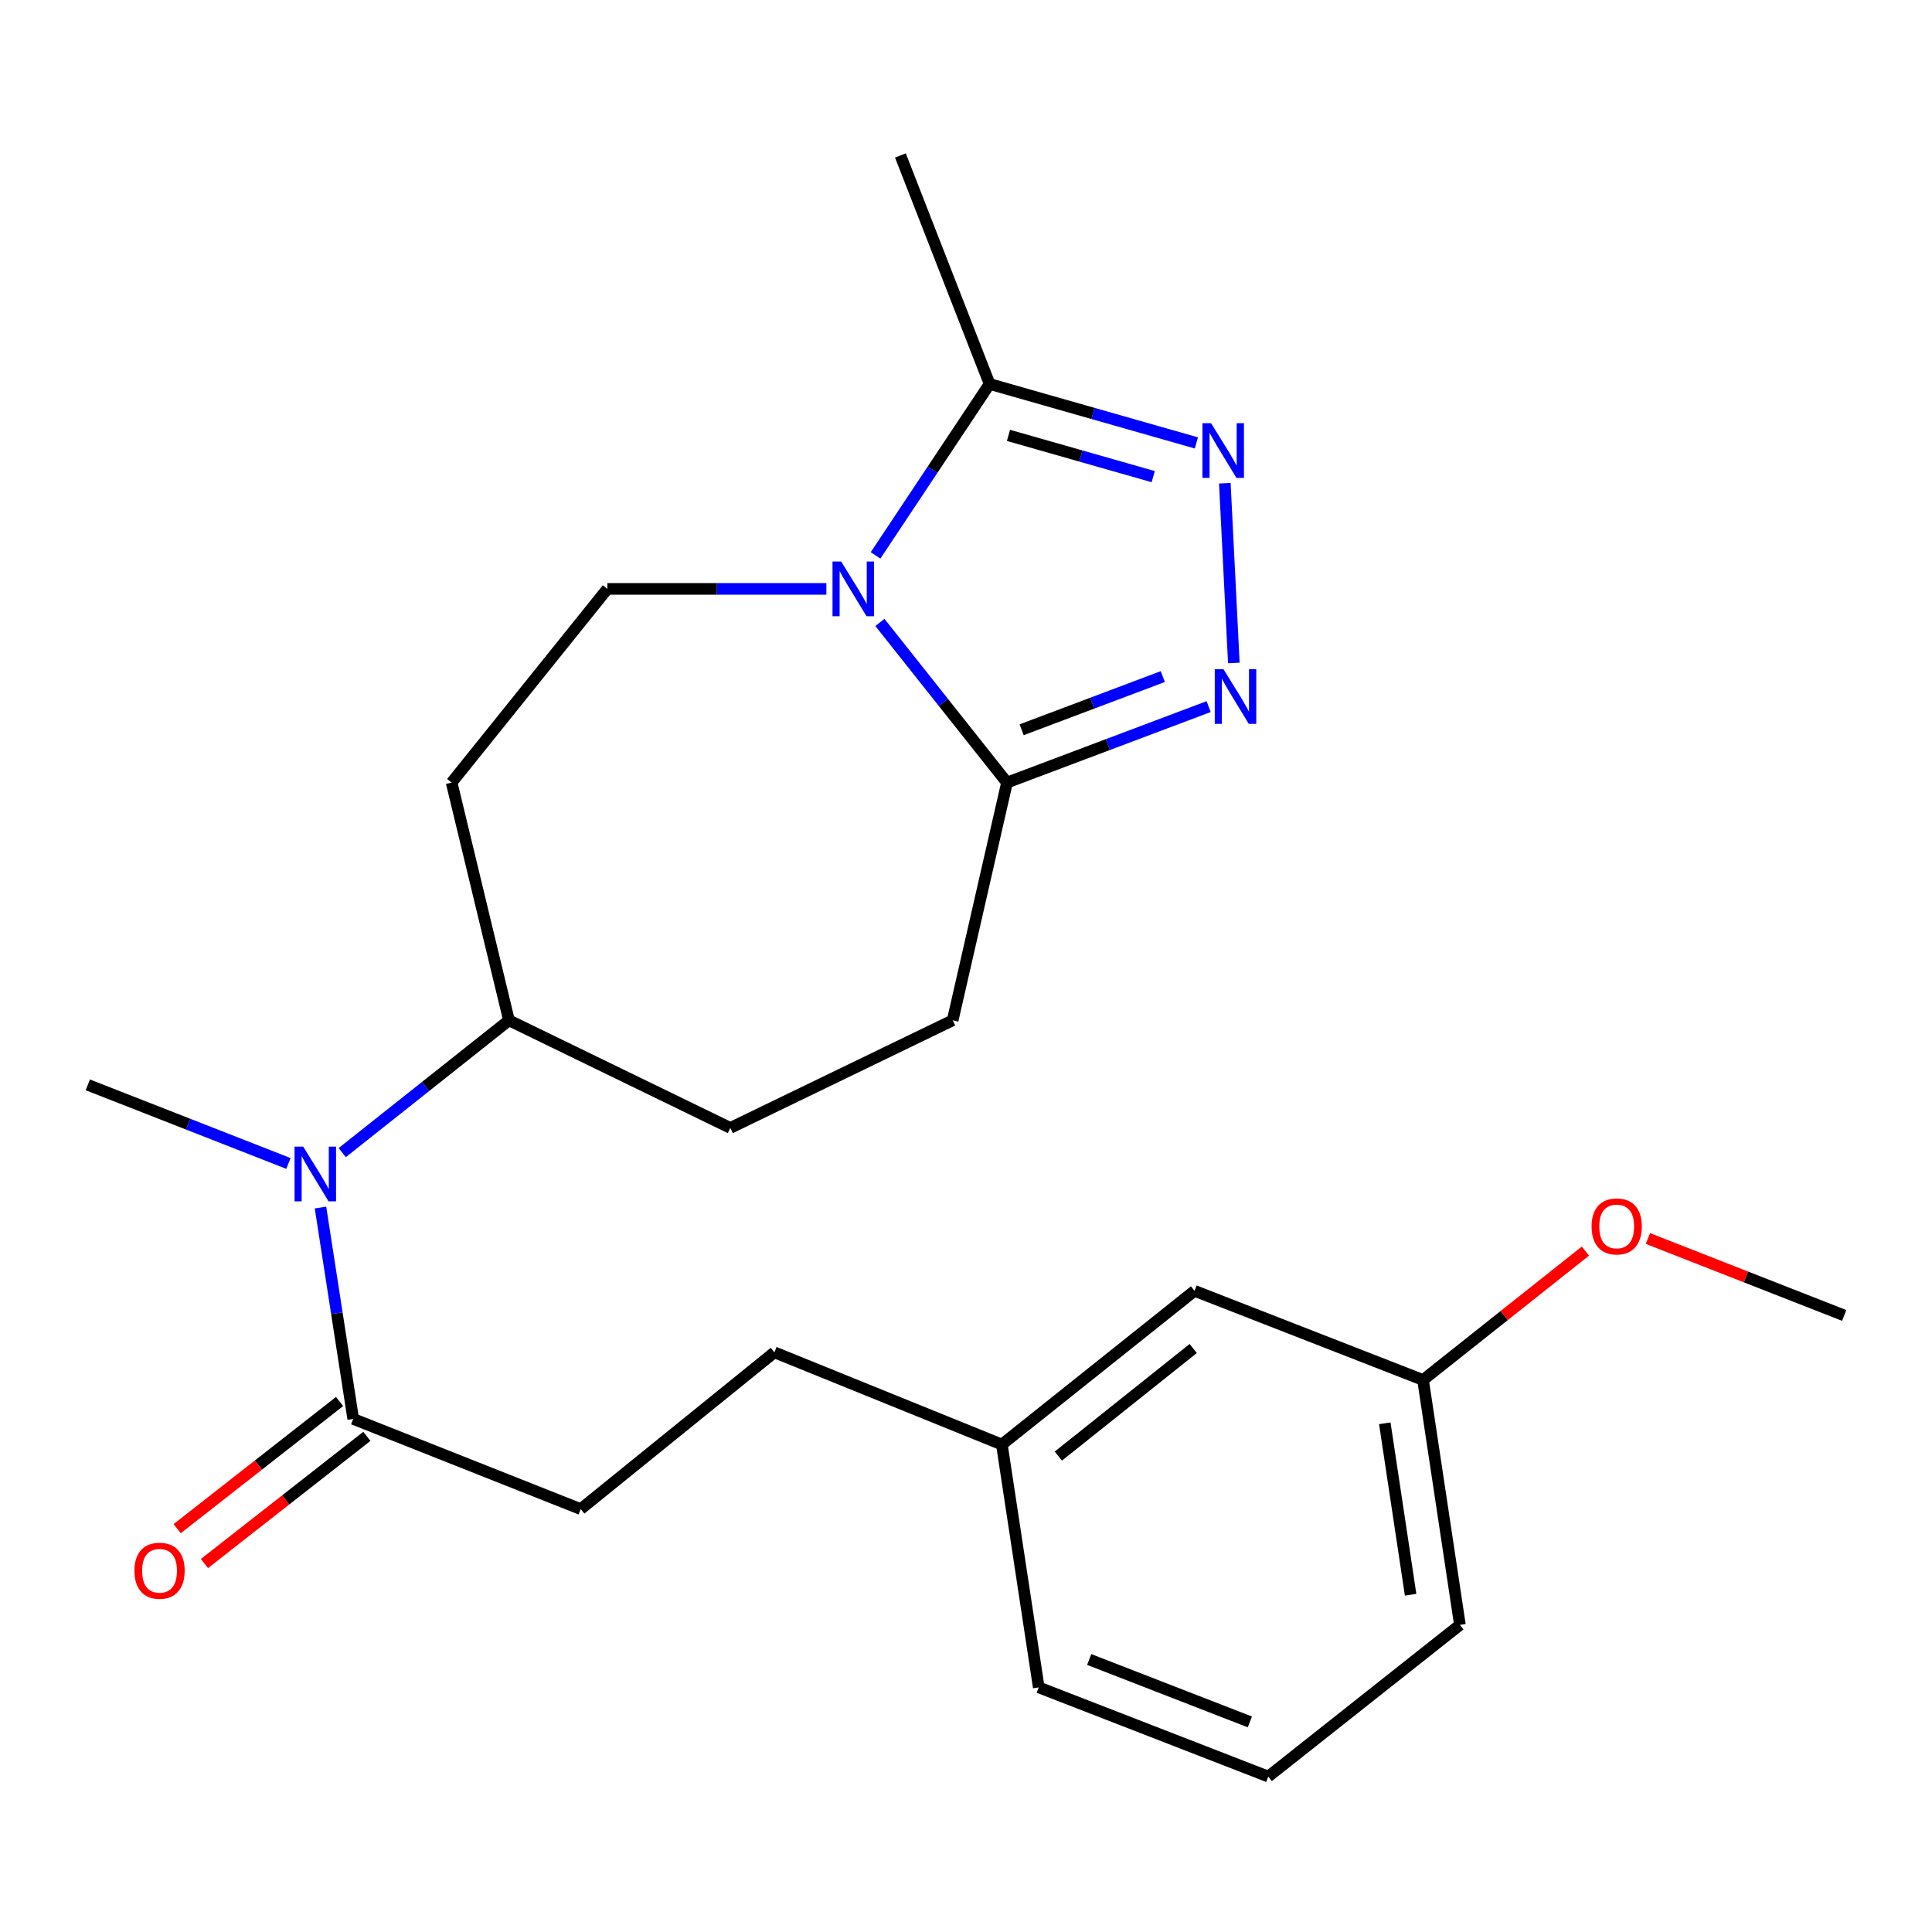 <?xml version='1.0' encoding='iso-8859-1'?>
<svg version='1.1' baseProfile='full'
              xmlns='http://www.w3.org/2000/svg'
                      xmlns:rdkit='http://www.rdkit.org/xml'
                      xmlns:xlink='http://www.w3.org/1999/xlink'
                  xml:space='preserve'
width='1000px' height='1000px' viewBox='0 0 1000 1000'>
<!-- END OF HEADER -->
<rect style='opacity:1.0;fill:#FFFFFF;stroke:none' width='1000' height='1000' x='0' y='0'> </rect>
<path class='bond-2' d='M 455.428,322.171 L 488.324,363.618' style='fill:none;fill-rule:evenodd;stroke:#0000FF;stroke-width:6px;stroke-linecap:butt;stroke-linejoin:miter;stroke-opacity:1' />
<path class='bond-2' d='M 488.324,363.618 L 521.22,405.066' style='fill:none;fill-rule:evenodd;stroke:#000000;stroke-width:6px;stroke-linecap:butt;stroke-linejoin:miter;stroke-opacity:1' />
<path class='bond-3' d='M 453.187,287.466 L 482.697,243.103' style='fill:none;fill-rule:evenodd;stroke:#0000FF;stroke-width:6px;stroke-linecap:butt;stroke-linejoin:miter;stroke-opacity:1' />
<path class='bond-3' d='M 482.697,243.103 L 512.207,198.739' style='fill:none;fill-rule:evenodd;stroke:#000000;stroke-width:6px;stroke-linecap:butt;stroke-linejoin:miter;stroke-opacity:1' />
<path class='bond-5' d='M 427.727,304.811 L 371.043,304.811' style='fill:none;fill-rule:evenodd;stroke:#0000FF;stroke-width:6px;stroke-linecap:butt;stroke-linejoin:miter;stroke-opacity:1' />
<path class='bond-5' d='M 371.043,304.811 L 314.358,304.811' style='fill:none;fill-rule:evenodd;stroke:#000000;stroke-width:6px;stroke-linecap:butt;stroke-linejoin:miter;stroke-opacity:1' />
<path class='bond-0' d='M 625.599,365.738 L 573.409,385.402' style='fill:none;fill-rule:evenodd;stroke:#0000FF;stroke-width:6px;stroke-linecap:butt;stroke-linejoin:miter;stroke-opacity:1' />
<path class='bond-0' d='M 573.409,385.402 L 521.22,405.066' style='fill:none;fill-rule:evenodd;stroke:#000000;stroke-width:6px;stroke-linecap:butt;stroke-linejoin:miter;stroke-opacity:1' />
<path class='bond-0' d='M 601.864,350.196 L 565.331,363.961' style='fill:none;fill-rule:evenodd;stroke:#0000FF;stroke-width:6px;stroke-linecap:butt;stroke-linejoin:miter;stroke-opacity:1' />
<path class='bond-0' d='M 565.331,363.961 L 528.798,377.726' style='fill:none;fill-rule:evenodd;stroke:#000000;stroke-width:6px;stroke-linecap:butt;stroke-linejoin:miter;stroke-opacity:1' />
<path class='bond-24' d='M 638.63,343.155 L 633.969,250.122' style='fill:none;fill-rule:evenodd;stroke:#0000FF;stroke-width:6px;stroke-linecap:butt;stroke-linejoin:miter;stroke-opacity:1' />
<path class='bond-1' d='M 619.238,229.252 L 565.723,213.995' style='fill:none;fill-rule:evenodd;stroke:#0000FF;stroke-width:6px;stroke-linecap:butt;stroke-linejoin:miter;stroke-opacity:1' />
<path class='bond-1' d='M 565.723,213.995 L 512.207,198.739' style='fill:none;fill-rule:evenodd;stroke:#000000;stroke-width:6px;stroke-linecap:butt;stroke-linejoin:miter;stroke-opacity:1' />
<path class='bond-1' d='M 596.902,246.709 L 559.441,236.03' style='fill:none;fill-rule:evenodd;stroke:#0000FF;stroke-width:6px;stroke-linecap:butt;stroke-linejoin:miter;stroke-opacity:1' />
<path class='bond-1' d='M 559.441,236.03 L 521.98,225.351' style='fill:none;fill-rule:evenodd;stroke:#000000;stroke-width:6px;stroke-linecap:butt;stroke-linejoin:miter;stroke-opacity:1' />
<path class='bond-9' d='M 521.22,405.066 L 493.101,528.119' style='fill:none;fill-rule:evenodd;stroke:#000000;stroke-width:6px;stroke-linecap:butt;stroke-linejoin:miter;stroke-opacity:1' />
<path class='bond-17' d='M 512.207,198.739 L 466.051,80.46' style='fill:none;fill-rule:evenodd;stroke:#000000;stroke-width:6px;stroke-linecap:butt;stroke-linejoin:miter;stroke-opacity:1' />
<path class='bond-4' d='M 182.828,734.433 L 174.358,679.725' style='fill:none;fill-rule:evenodd;stroke:#000000;stroke-width:6px;stroke-linecap:butt;stroke-linejoin:miter;stroke-opacity:1' />
<path class='bond-4' d='M 174.358,679.725 L 165.888,625.018' style='fill:none;fill-rule:evenodd;stroke:#0000FF;stroke-width:6px;stroke-linecap:butt;stroke-linejoin:miter;stroke-opacity:1' />
<path class='bond-10' d='M 175.764,725.413 L 133.735,758.327' style='fill:none;fill-rule:evenodd;stroke:#000000;stroke-width:6px;stroke-linecap:butt;stroke-linejoin:miter;stroke-opacity:1' />
<path class='bond-10' d='M 133.735,758.327 L 91.705,791.241' style='fill:none;fill-rule:evenodd;stroke:#FF0000;stroke-width:6px;stroke-linecap:butt;stroke-linejoin:miter;stroke-opacity:1' />
<path class='bond-10' d='M 189.891,743.453 L 147.861,776.366' style='fill:none;fill-rule:evenodd;stroke:#000000;stroke-width:6px;stroke-linecap:butt;stroke-linejoin:miter;stroke-opacity:1' />
<path class='bond-10' d='M 147.861,776.366 L 105.832,809.28' style='fill:none;fill-rule:evenodd;stroke:#FF0000;stroke-width:6px;stroke-linecap:butt;stroke-linejoin:miter;stroke-opacity:1' />
<path class='bond-11' d='M 182.828,734.433 L 300.572,781.111' style='fill:none;fill-rule:evenodd;stroke:#000000;stroke-width:6px;stroke-linecap:butt;stroke-linejoin:miter;stroke-opacity:1' />
<path class='bond-7' d='M 314.358,304.811 L 233.757,405.066' style='fill:none;fill-rule:evenodd;stroke:#000000;stroke-width:6px;stroke-linecap:butt;stroke-linejoin:miter;stroke-opacity:1' />
<path class='bond-6' d='M 177.138,596.591 L 220.29,562.355' style='fill:none;fill-rule:evenodd;stroke:#0000FF;stroke-width:6px;stroke-linecap:butt;stroke-linejoin:miter;stroke-opacity:1' />
<path class='bond-6' d='M 220.29,562.355 L 263.441,528.119' style='fill:none;fill-rule:evenodd;stroke:#000000;stroke-width:6px;stroke-linecap:butt;stroke-linejoin:miter;stroke-opacity:1' />
<path class='bond-19' d='M 149.298,602.204 L 97.376,581.862' style='fill:none;fill-rule:evenodd;stroke:#0000FF;stroke-width:6px;stroke-linecap:butt;stroke-linejoin:miter;stroke-opacity:1' />
<path class='bond-19' d='M 97.376,581.862 L 45.455,561.52' style='fill:none;fill-rule:evenodd;stroke:#000000;stroke-width:6px;stroke-linecap:butt;stroke-linejoin:miter;stroke-opacity:1' />
<path class='bond-8' d='M 233.757,405.066 L 263.441,528.119' style='fill:none;fill-rule:evenodd;stroke:#000000;stroke-width:6px;stroke-linecap:butt;stroke-linejoin:miter;stroke-opacity:1' />
<path class='bond-25' d='M 263.441,528.119 L 378.016,583.809' style='fill:none;fill-rule:evenodd;stroke:#000000;stroke-width:6px;stroke-linecap:butt;stroke-linejoin:miter;stroke-opacity:1' />
<path class='bond-12' d='M 493.101,528.119 L 378.016,583.809' style='fill:none;fill-rule:evenodd;stroke:#000000;stroke-width:6px;stroke-linecap:butt;stroke-linejoin:miter;stroke-opacity:1' />
<path class='bond-14' d='M 300.572,781.111 L 400.827,699.962' style='fill:none;fill-rule:evenodd;stroke:#000000;stroke-width:6px;stroke-linecap:butt;stroke-linejoin:miter;stroke-opacity:1' />
<path class='bond-13' d='M 618.279,668.139 L 518.559,747.684' style='fill:none;fill-rule:evenodd;stroke:#000000;stroke-width:6px;stroke-linecap:butt;stroke-linejoin:miter;stroke-opacity:1' />
<path class='bond-13' d='M 617.609,697.983 L 547.805,753.664' style='fill:none;fill-rule:evenodd;stroke:#000000;stroke-width:6px;stroke-linecap:butt;stroke-linejoin:miter;stroke-opacity:1' />
<path class='bond-16' d='M 618.279,668.139 L 736.559,714.27' style='fill:none;fill-rule:evenodd;stroke:#000000;stroke-width:6px;stroke-linecap:butt;stroke-linejoin:miter;stroke-opacity:1' />
<path class='bond-15' d='M 400.827,699.962 L 518.559,747.684' style='fill:none;fill-rule:evenodd;stroke:#000000;stroke-width:6px;stroke-linecap:butt;stroke-linejoin:miter;stroke-opacity:1' />
<path class='bond-21' d='M 518.559,747.684 L 537.653,873.384' style='fill:none;fill-rule:evenodd;stroke:#000000;stroke-width:6px;stroke-linecap:butt;stroke-linejoin:miter;stroke-opacity:1' />
<path class='bond-18' d='M 736.559,714.27 L 778.58,680.92' style='fill:none;fill-rule:evenodd;stroke:#000000;stroke-width:6px;stroke-linecap:butt;stroke-linejoin:miter;stroke-opacity:1' />
<path class='bond-18' d='M 778.58,680.92 L 820.601,647.569' style='fill:none;fill-rule:evenodd;stroke:#FF0000;stroke-width:6px;stroke-linecap:butt;stroke-linejoin:miter;stroke-opacity:1' />
<path class='bond-26' d='M 736.559,714.27 L 755.652,841.04' style='fill:none;fill-rule:evenodd;stroke:#000000;stroke-width:6px;stroke-linecap:butt;stroke-linejoin:miter;stroke-opacity:1' />
<path class='bond-26' d='M 716.766,736.698 L 730.131,825.437' style='fill:none;fill-rule:evenodd;stroke:#000000;stroke-width:6px;stroke-linecap:butt;stroke-linejoin:miter;stroke-opacity:1' />
<path class='bond-23' d='M 852.962,641.048 L 903.754,660.958' style='fill:none;fill-rule:evenodd;stroke:#FF0000;stroke-width:6px;stroke-linecap:butt;stroke-linejoin:miter;stroke-opacity:1' />
<path class='bond-23' d='M 903.754,660.958 L 954.545,680.869' style='fill:none;fill-rule:evenodd;stroke:#000000;stroke-width:6px;stroke-linecap:butt;stroke-linejoin:miter;stroke-opacity:1' />
<path class='bond-20' d='M 656.454,919.54 L 537.653,873.384' style='fill:none;fill-rule:evenodd;stroke:#000000;stroke-width:6px;stroke-linecap:butt;stroke-linejoin:miter;stroke-opacity:1' />
<path class='bond-20' d='M 646.931,891.26 L 563.771,858.95' style='fill:none;fill-rule:evenodd;stroke:#000000;stroke-width:6px;stroke-linecap:butt;stroke-linejoin:miter;stroke-opacity:1' />
<path class='bond-22' d='M 656.454,919.54 L 755.652,841.04' style='fill:none;fill-rule:evenodd;stroke:#000000;stroke-width:6px;stroke-linecap:butt;stroke-linejoin:miter;stroke-opacity:1' />
<path  class='atom-0' d='M 435.39 290.651
L 444.67 305.651
Q 445.59 307.131, 447.07 309.811
Q 448.55 312.491, 448.63 312.651
L 448.63 290.651
L 452.39 290.651
L 452.39 318.971
L 448.51 318.971
L 438.55 302.571
Q 437.39 300.651, 436.15 298.451
Q 434.95 296.251, 434.59 295.571
L 434.59 318.971
L 430.91 318.971
L 430.91 290.651
L 435.39 290.651
' fill='#0000FF'/>
<path  class='atom-1' d='M 633.239 346.341
L 642.519 361.341
Q 643.439 362.821, 644.919 365.501
Q 646.399 368.181, 646.479 368.341
L 646.479 346.341
L 650.239 346.341
L 650.239 374.661
L 646.359 374.661
L 636.399 358.261
Q 635.239 356.341, 633.999 354.141
Q 632.799 351.941, 632.439 351.261
L 632.439 374.661
L 628.759 374.661
L 628.759 346.341
L 633.239 346.341
' fill='#0000FF'/>
<path  class='atom-2' d='M 626.862 219.05
L 636.142 234.05
Q 637.062 235.53, 638.542 238.21
Q 640.022 240.89, 640.102 241.05
L 640.102 219.05
L 643.862 219.05
L 643.862 247.37
L 639.982 247.37
L 630.022 230.97
Q 628.862 229.05, 627.622 226.85
Q 626.422 224.65, 626.062 223.97
L 626.062 247.37
L 622.382 247.37
L 622.382 219.05
L 626.862 219.05
' fill='#0000FF'/>
<path  class='atom-7' d='M 156.939 593.49
L 166.219 608.49
Q 167.139 609.97, 168.619 612.65
Q 170.099 615.33, 170.179 615.49
L 170.179 593.49
L 173.939 593.49
L 173.939 621.81
L 170.059 621.81
L 160.099 605.41
Q 158.939 603.49, 157.699 601.29
Q 156.499 599.09, 156.139 598.41
L 156.139 621.81
L 152.459 621.81
L 152.459 593.49
L 156.939 593.49
' fill='#0000FF'/>
<path  class='atom-11' d='M 69.585 813.014
Q 69.585 806.214, 72.945 802.414
Q 76.305 798.614, 82.585 798.614
Q 88.865 798.614, 92.225 802.414
Q 95.585 806.214, 95.585 813.014
Q 95.585 819.894, 92.186 823.814
Q 88.785 827.694, 82.585 827.694
Q 76.346 827.694, 72.945 823.814
Q 69.585 819.934, 69.585 813.014
M 82.585 824.494
Q 86.906 824.494, 89.225 821.614
Q 91.585 818.694, 91.585 813.014
Q 91.585 807.454, 89.225 804.654
Q 86.906 801.814, 82.585 801.814
Q 78.266 801.814, 75.906 804.614
Q 73.585 807.414, 73.585 813.014
Q 73.585 818.734, 75.906 821.614
Q 78.266 824.494, 82.585 824.494
' fill='#FF0000'/>
<path  class='atom-19' d='M 823.801 634.793
Q 823.801 627.993, 827.161 624.193
Q 830.521 620.393, 836.801 620.393
Q 843.081 620.393, 846.441 624.193
Q 849.801 627.993, 849.801 634.793
Q 849.801 641.673, 846.401 645.593
Q 843.001 649.473, 836.801 649.473
Q 830.561 649.473, 827.161 645.593
Q 823.801 641.713, 823.801 634.793
M 836.801 646.273
Q 841.121 646.273, 843.441 643.393
Q 845.801 640.473, 845.801 634.793
Q 845.801 629.233, 843.441 626.433
Q 841.121 623.593, 836.801 623.593
Q 832.481 623.593, 830.121 626.393
Q 827.801 629.193, 827.801 634.793
Q 827.801 640.513, 830.121 643.393
Q 832.481 646.273, 836.801 646.273
' fill='#FF0000'/>
</svg>
